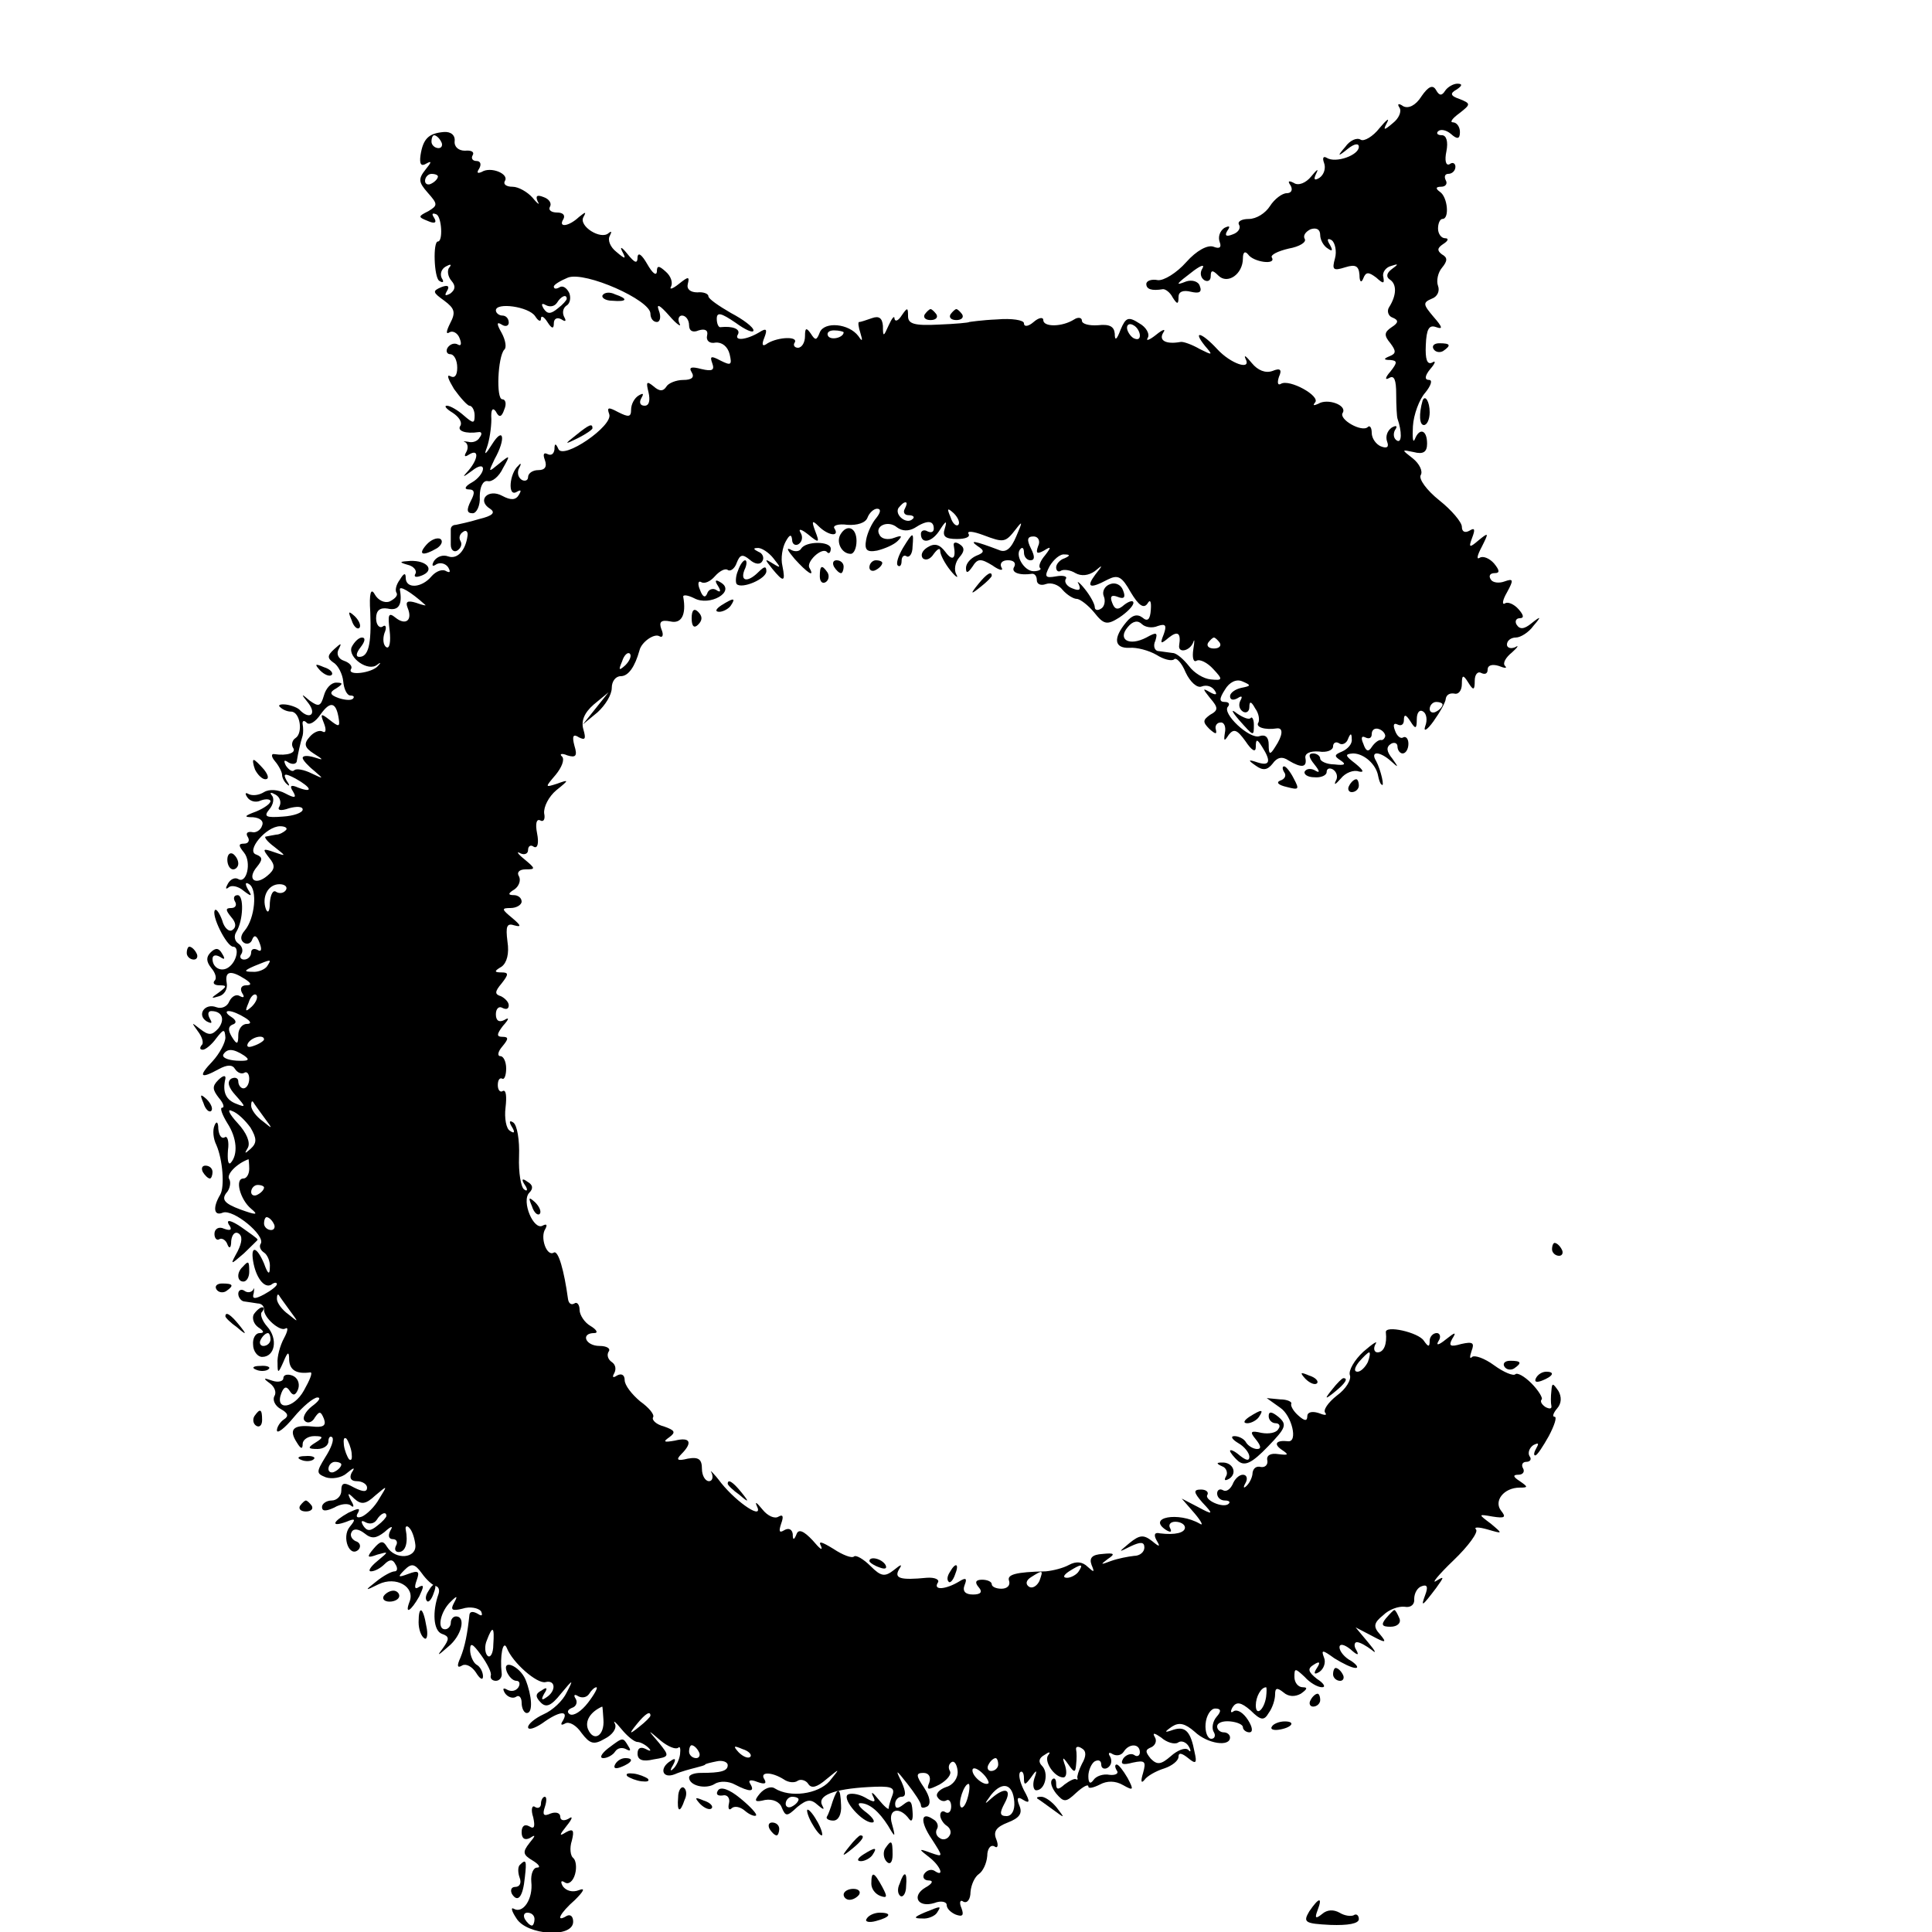 <?xml version="1.0" standalone="no"?>
<!DOCTYPE svg PUBLIC "-//W3C//DTD SVG 20010904//EN"
 "http://www.w3.org/TR/2001/REC-SVG-20010904/DTD/svg10.dtd">
<svg version="1.0" xmlns="http://www.w3.org/2000/svg"
 width="300pt" height="300pt" viewBox="0 0 300 300"
 preserveAspectRatio="xMidYMid meet">
<g transform="translate(0,300) scale(0.1,-0.1)"
fill="#000000" stroke="none">
<path d="M2207 2850 c-9 -14 -20 -19 -28 -15 -7 5 -10 4 -6 -2 4 -6 -1 -17
-10 -24 -14 -12 -16 -12 -9 1 4 8 -1 4 -12 -9 -10 -13 -24 -21 -29 -18 -6 4
-17 -1 -24 -11 -13 -15 -12 -16 4 -3 10 8 17 9 17 3 0 -13 -36 -26 -50 -17 -5
3 -7 0 -4 -8 3 -8 0 -18 -7 -23 -8 -5 -10 -3 -5 7 4 8 1 6 -8 -5 -8 -10 -20
-15 -27 -10 -8 4 -10 3 -5 -4 4 -7 1 -12 -6 -12 -7 0 -19 -9 -26 -20 -7 -11
-21 -20 -33 -20 -11 0 -18 -4 -15 -9 3 -5 -1 -12 -10 -15 -10 -4 -13 -2 -8 6
5 7 3 8 -5 4 -7 -5 -10 -14 -7 -22 3 -8 0 -11 -10 -7 -9 3 -26 -6 -42 -24 -15
-17 -35 -29 -44 -28 -10 2 -18 -1 -18 -6 0 -8 8 -11 26 -8 4 0 11 -5 15 -13 7
-11 9 -11 9 1 0 8 7 11 19 8 13 -3 18 -1 14 9 -2 7 -12 10 -21 7 -18 -7 -17
-5 12 17 11 8 17 10 13 3 -4 -6 -3 -14 3 -18 5 -3 10 -1 10 6 0 10 3 10 12 1
14 -14 38 2 38 27 0 9 3 12 8 6 8 -12 44 -17 37 -5 -3 4 9 10 26 14 17 3 28
10 25 15 -3 5 1 11 9 15 9 3 15 0 15 -9 0 -7 5 -17 12 -21 7 -5 8 -3 3 6 -5 8
-4 11 3 7 5 -4 8 -17 5 -28 -5 -18 -3 -20 16 -14 16 5 21 2 22 -12 0 -11 3
-13 6 -5 4 10 8 10 20 1 11 -10 13 -10 11 1 -2 7 4 15 12 17 12 4 12 3 1 -5
-8 -6 -9 -12 -3 -16 11 -7 11 -24 -1 -43 -4 -6 -1 -14 5 -16 10 -4 10 -8 -1
-15 -12 -8 -12 -13 -2 -25 9 -12 9 -16 -1 -20 -10 -4 -10 -6 1 -6 11 -1 11 -4
0 -18 -8 -9 -9 -14 -2 -10 8 5 11 -3 11 -25 0 -18 1 -35 2 -38 7 -20 7 -39 -1
-34 -5 3 -6 10 -3 16 5 7 2 8 -5 4 -7 -5 -10 -14 -7 -22 3 -8 0 -11 -10 -7 -7
3 -14 12 -14 21 0 8 -3 12 -6 9 -9 -9 -46 12 -39 22 7 12 -24 23 -38 14 -7 -3
-9 -3 -5 2 9 10 -40 37 -53 29 -5 -3 -6 2 -3 11 5 11 2 14 -10 9 -11 -4 -23 1
-32 12 -9 11 -13 14 -10 7 10 -19 -23 -8 -44 15 -24 26 -39 30 -19 5 13 -15
12 -15 -8 -5 -12 7 -26 12 -30 11 -22 -4 -34 2 -27 14 5 7 0 6 -11 -3 -10 -8
-16 -10 -13 -5 4 6 -2 17 -13 23 -17 11 -21 9 -29 -10 -6 -16 -9 -18 -9 -6 -1
11 -8 15 -26 13 -14 -1 -25 2 -25 7 0 5 -6 6 -12 2 -19 -12 -48 -12 -48 -1 0
5 -7 4 -15 -3 -8 -7 -15 -8 -15 -2 0 5 -19 8 -42 6 -24 -1 -43 -4 -43 -4 0 -1
-21 -3 -47 -4 -38 -2 -48 1 -48 13 0 14 -1 14 -10 1 -5 -8 -10 -10 -11 -5 0 6
-4 1 -9 -10 -8 -18 -9 -19 -9 -1 -1 12 -6 16 -17 12 -9 -3 -17 -6 -20 -6 -2 0
-1 -8 2 -17 4 -13 3 -14 -3 -5 -15 20 -53 23 -60 6 -5 -13 -7 -13 -14 -2 -7
10 -9 9 -9 -4 0 -10 -5 -18 -11 -18 -5 0 -8 4 -5 8 6 10 -25 9 -42 -1 -8 -6
-10 -3 -5 9 5 13 3 15 -8 8 -20 -12 -40 -14 -33 -3 4 8 -8 13 -27 11 -3 -1 -6
5 -6 13 0 11 7 9 29 -6 15 -11 28 -17 28 -12 0 5 -16 17 -35 27 -19 11 -35 22
-35 26 0 4 -8 7 -17 6 -11 0 -17 5 -15 13 3 12 1 12 -14 0 -10 -8 -15 -9 -12
-4 3 6 0 16 -8 23 -11 10 -14 10 -14 0 -1 -7 -7 -2 -15 12 -8 14 -14 19 -15
11 0 -11 -4 -10 -16 5 -8 10 -12 12 -8 4 7 -13 5 -13 -9 -1 -9 7 -14 18 -10
25 3 6 3 8 -2 4 -12 -11 -47 11 -39 25 5 9 3 8 -7 0 -16 -15 -33 -17 -24 -3 3
6 -1 10 -10 10 -9 0 -14 4 -11 9 3 5 -1 12 -10 15 -10 4 -13 2 -9 -7 4 -6 0
-4 -8 6 -8 9 -22 17 -31 17 -10 0 -15 4 -12 9 7 11 -22 23 -36 14 -7 -3 -8 -1
-4 5 4 7 2 12 -4 12 -6 0 -9 4 -6 9 3 5 -2 8 -12 7 -10 0 -17 6 -16 15 1 9 -6
15 -17 14 -23 -2 -32 -10 -36 -36 -2 -14 1 -18 9 -13 9 5 8 2 -1 -9 -12 -15
-11 -20 3 -36 16 -18 16 -20 1 -29 -16 -8 -16 -9 -1 -15 11 -5 15 -3 10 5 -4
6 -3 8 4 5 8 -5 10 -42 2 -42 -8 0 -6 -56 2 -61 6 -4 8 -2 4 4 -3 6 -1 14 6
18 7 4 10 4 6 -1 -4 -4 -3 -14 3 -21 7 -8 6 -14 -2 -20 -8 -4 -9 -3 -5 4 5 8
1 10 -9 6 -14 -6 -13 -8 5 -21 16 -12 18 -18 9 -35 -6 -12 -7 -18 -1 -14 5 3
13 -1 16 -10 3 -8 2 -12 -3 -9 -5 3 -12 1 -16 -5 -3 -5 -1 -10 4 -10 6 0 11
-9 11 -21 0 -12 -4 -17 -11 -13 -6 3 -3 -5 6 -20 10 -14 21 -26 24 -26 4 0 8
-7 8 -15 0 -13 -2 -13 -17 0 -9 8 -21 15 -26 15 -5 0 -1 -5 9 -11 9 -6 15 -14
12 -20 -6 -8 8 -13 28 -10 5 1 6 -3 2 -8 -3 -6 -11 -9 -18 -7 -7 1 -9 1 -4 -1
4 -3 4 -10 1 -15 -4 -7 -2 -8 4 -4 16 10 15 -6 0 -24 -11 -12 -10 -12 5 -1 10
8 17 9 17 3 0 -6 -8 -16 -17 -21 -11 -6 -13 -11 -5 -11 9 0 10 -5 3 -18 -7
-14 -6 -19 3 -19 6 0 12 12 11 26 0 15 5 25 12 24 7 -2 18 7 24 20 12 21 11
21 -6 7 -17 -14 -17 -14 -7 7 18 32 14 52 -4 23 -10 -16 -13 -18 -8 -5 4 11 7
31 7 44 -1 15 2 19 7 12 5 -10 9 -9 13 3 4 9 2 16 -3 16 -10 0 -7 66 3 77 4 3
2 15 -4 26 -8 14 -8 18 0 13 6 -4 11 -2 11 3 0 6 -4 11 -10 11 -5 0 -10 4 -10
8 0 13 51 6 61 -9 5 -8 9 -9 9 -4 0 6 5 3 10 -5 7 -11 10 -11 10 -2 0 7 5 10
12 6 6 -4 8 -3 4 4 -3 6 -2 13 3 17 6 3 8 12 5 20 -4 8 -10 12 -15 9 -5 -3 -9
-3 -9 1 0 3 10 9 22 14 27 10 128 -35 128 -56 0 -7 4 -13 10 -13 5 0 7 8 3 18
-4 11 1 9 16 -8 12 -14 20 -19 16 -12 -3 6 -1 12 4 12 6 0 11 -7 11 -15 0 -9
6 -12 15 -8 10 3 15 0 13 -8 -2 -8 4 -13 13 -11 10 1 19 -6 22 -18 4 -17 2
-18 -14 -10 -15 8 -17 7 -13 -4 4 -11 0 -13 -17 -9 -15 4 -20 3 -15 -5 5 -8 0
-12 -13 -12 -11 0 -23 -5 -26 -10 -5 -8 -11 -8 -20 0 -11 9 -12 7 -8 -9 3 -13
1 -21 -6 -21 -7 0 -9 5 -5 12 4 7 3 8 -4 4 -7 -4 -12 -14 -12 -22 0 -12 -4
-12 -20 -4 -15 8 -18 8 -14 -3 7 -18 -72 -72 -79 -54 -4 9 -6 9 -6 -1 -1 -7
-5 -10 -11 -7 -6 3 -7 -1 -4 -9 4 -11 0 -16 -10 -16 -9 0 -16 -5 -16 -11 0 -5
-5 -7 -10 -4 -6 4 -7 12 -4 18 4 7 3 9 -1 4 -14 -12 -17 -49 -3 -41 7 4 8 3 4
-4 -5 -9 -13 -9 -26 -2 -22 12 -40 -7 -19 -20 9 -6 4 -11 -17 -16 -16 -5 -32
-8 -36 -9 -5 0 -8 -3 -8 -7 0 -5 0 -15 0 -24 0 -8 5 -12 10 -9 6 4 8 10 5 15
-3 5 -1 11 4 14 5 4 8 0 7 -6 -3 -23 -16 -37 -30 -32 -8 3 -17 0 -22 -7 -4 -7
-3 -10 4 -5 6 3 14 1 18 -5 4 -7 3 -9 -3 -6 -6 4 -16 0 -23 -8 -15 -18 -40
-20 -40 -2 0 8 -3 7 -9 -3 -6 -8 -8 -17 -5 -21 2 -4 -3 -9 -11 -13 -8 -3 -18
2 -23 11 -6 11 -9 2 -7 -28 2 -50 -3 -69 -17 -69 -6 0 -5 6 2 15 7 9 8 15 2
15 -5 0 -12 -7 -16 -15 -6 -16 26 -39 40 -27 5 4 6 3 1 -2 -9 -11 -48 -16 -42
-5 3 4 -2 10 -11 13 -9 3 -12 11 -8 18 5 10 4 10 -7 0 -11 -10 -11 -14 -1 -21
7 -4 14 -18 15 -29 1 -12 6 -22 11 -22 5 0 7 -2 4 -5 -3 -3 -13 -2 -22 1 -14
5 -15 9 -4 15 11 7 11 9 0 9 -8 0 -16 -9 -19 -20 -5 -17 -8 -18 -22 -8 -14 12
-14 11 -2 -4 13 -17 2 -26 -13 -11 -3 4 -14 8 -22 9 -9 1 -13 -1 -9 -4 4 -4
11 -7 17 -7 14 0 19 -33 7 -41 -5 -3 -7 -10 -4 -15 6 -8 -9 -13 -29 -10 -5 1
-5 -4 1 -11 6 -7 11 -17 11 -21 0 -5 4 -12 8 -15 4 -4 4 -1 -1 6 -6 11 -3 12
14 3 25 -14 28 -23 4 -14 -11 5 -14 3 -8 -6 6 -10 3 -11 -12 -3 -11 6 -25 7
-33 2 -8 -5 -18 -6 -24 -3 -5 3 -6 1 -2 -5 4 -6 13 -9 21 -5 8 3 15 2 15 -1 0
-4 -10 -11 -22 -16 -19 -7 -20 -9 -5 -9 11 -1 17 -6 14 -13 -2 -7 -10 -12 -16
-10 -7 1 -10 -2 -6 -8 3 -5 1 -10 -6 -10 -9 0 -9 -3 0 -14 12 -15 4 -49 -9
-41 -5 3 -12 0 -16 -7 -4 -7 -4 -10 1 -6 4 4 15 2 23 -5 13 -10 14 -9 7 2 -5
9 -4 12 2 8 13 -8 9 -53 -7 -72 -7 -8 -7 -15 -1 -19 5 -3 11 -1 13 6 3 7 7 5
11 -6 4 -10 3 -15 -3 -11 -6 3 -10 1 -10 -4 0 -6 -5 -11 -11 -11 -5 0 -8 4 -4
9 3 5 1 12 -5 16 -6 4 -7 12 -3 18 11 18 12 57 2 57 -6 0 -7 -5 -4 -10 3 -5 1
-10 -6 -10 -9 0 -9 -3 0 -14 8 -9 8 -16 2 -20 -5 -4 -13 3 -16 15 -4 11 -9 18
-11 16 -7 -7 18 -57 28 -57 10 0 6 -23 -7 -32 -11 -8 -25 -1 -25 13 0 6 5 7
12 3 7 -5 8 -3 3 5 -5 9 -10 10 -18 2 -7 -7 -7 -14 1 -24 7 -8 9 -17 5 -20 -3
-4 0 -7 8 -7 12 0 11 -2 -1 -11 -13 -9 -13 -10 0 -6 8 2 14 11 12 21 -3 18 6
20 28 6 11 -7 11 -10 2 -10 -7 0 -10 -5 -6 -12 4 -6 3 -8 -3 -5 -6 4 -13 0
-17 -8 -3 -8 -12 -12 -20 -9 -18 7 -31 -12 -15 -22 8 -4 9 -3 5 4 -4 7 -3 12
2 12 17 0 22 -13 11 -27 -10 -11 -15 -11 -28 -1 -14 11 -14 11 -4 -3 7 -9 10
-19 6 -22 -3 -4 -3 -7 2 -7 4 0 14 8 21 18 11 14 13 15 14 1 0 -8 -9 -25 -20
-37 -23 -24 -19 -28 10 -12 13 7 21 7 25 0 4 -6 10 -8 14 -6 4 3 8 -1 8 -9 0
-8 -4 -15 -9 -15 -4 0 -8 5 -8 11 0 5 -5 7 -11 4 -7 -5 -4 -14 7 -26 16 -18
16 -19 1 -13 -16 6 -22 18 -17 39 1 6 -4 5 -11 -2 -10 -10 -9 -15 1 -28 7 -8
9 -15 5 -15 -4 0 0 -11 8 -24 15 -23 17 -49 5 -62 -4 -3 -5 6 -4 20 2 14 -1
23 -5 20 -5 -3 -9 3 -10 13 0 11 -3 13 -6 5 -3 -7 -2 -20 3 -30 10 -23 13 -65
6 -77 -12 -20 -10 -34 4 -28 16 6 66 -35 59 -48 -3 -4 -1 -10 5 -14 5 -3 10
-14 9 -23 0 -12 -3 -11 -9 6 -11 26 -21 29 -17 4 4 -25 17 -43 28 -37 5 4 9 4
9 1 0 -3 -9 -10 -20 -16 -15 -8 -19 -7 -16 2 1 7 1 10 -1 5 -3 -4 -9 -5 -14
-1 -5 3 -9 0 -9 -5 0 -6 5 -12 10 -12 6 -1 15 -2 20 -3 6 0 10 -4 10 -9 -1
-13 25 -35 33 -30 5 3 4 -4 -2 -15 -6 -11 -11 -29 -10 -39 0 -16 1 -16 9 2 7
17 9 17 9 3 1 -16 12 -22 33 -19 4 0 -1 -12 -10 -28 -16 -29 -46 -32 -35 -4 4
10 8 11 13 3 5 -8 9 -7 13 3 3 9 -1 18 -9 21 -8 3 -14 1 -14 -4 0 -5 -8 -7
-17 -4 -14 5 -15 4 -4 -4 7 -5 11 -14 7 -20 -3 -6 1 -15 10 -20 11 -6 13 -11
5 -16 -6 -4 -11 -12 -11 -17 0 -6 12 3 26 20 14 17 31 31 37 31 6 0 2 -6 -9
-14 -10 -8 -15 -18 -11 -22 4 -5 12 -3 16 5 7 10 9 10 14 -2 4 -11 -1 -14 -19
-12 -29 3 -36 -5 -23 -25 6 -10 9 -11 9 -2 0 6 8 12 18 12 14 0 15 -2 2 -10
-13 -8 -12 -10 3 -10 9 0 17 5 17 12 0 6 3 9 6 6 3 -4 -2 -17 -11 -31 -14 -23
-14 -25 1 -31 9 -3 24 -1 32 6 12 10 14 10 8 1 -4 -8 -1 -13 8 -13 9 0 16 -5
16 -10 0 -7 -6 -7 -20 0 -16 9 -20 8 -20 -5 0 -8 -7 -15 -15 -15 -8 0 -15 -5
-15 -10 0 -7 6 -7 19 -1 10 6 22 7 26 3 5 -4 5 0 0 8 -6 12 -5 13 5 3 11 -10
18 -9 33 5 19 16 19 16 6 -5 -7 -13 -20 -25 -27 -28 -8 -3 -10 0 -6 6 4 8 0 7
-15 0 -25 -14 -28 -23 -3 -14 14 6 15 4 5 -8 -13 -16 0 -49 14 -35 4 5 2 11
-5 13 -6 3 -9 9 -6 14 3 6 11 5 20 -2 11 -9 18 -8 31 2 11 10 14 10 9 2 -4 -8
-2 -13 4 -13 6 0 8 -5 5 -10 -3 -6 -1 -10 4 -10 11 0 15 15 11 35 -1 5 2 7 6
2 4 -4 8 -16 9 -26 2 -21 -31 -24 -44 -3 -6 10 -10 10 -21 -3 -11 -13 -10 -15
6 -9 18 5 18 5 0 -10 -11 -9 -15 -16 -10 -16 6 0 15 5 21 11 8 8 13 8 17 0 4
-6 3 -11 -1 -11 -5 0 -18 -7 -29 -16 -18 -14 -18 -15 4 -4 27 13 57 -4 48 -27
-8 -21 2 -15 15 8 7 15 8 19 0 15 -7 -5 -8 -1 -4 10 5 14 3 16 -13 10 -16 -6
-17 -5 -6 6 11 11 16 10 27 -5 7 -10 17 -19 22 -20 4 -1 6 -6 4 -12 -10 -28
-8 -57 5 -62 12 -4 12 -8 2 -22 -10 -13 -9 -13 8 2 21 17 28 47 12 47 -4 0 -8
-4 -8 -10 0 -5 -4 -10 -9 -10 -13 0 -7 28 9 43 10 10 11 9 5 -2 -6 -11 -3 -13
13 -9 12 4 25 1 29 -4 3 -7 1 -8 -5 -4 -7 4 -12 4 -13 -1 -3 -29 -7 -50 -14
-67 -6 -13 -5 -17 3 -12 6 3 15 -2 21 -11 6 -10 11 -13 11 -6 0 6 -4 15 -10
18 -5 3 -10 14 -10 23 0 12 4 10 17 -8 10 -14 17 -28 15 -32 -1 -5 3 -8 8 -8
6 0 10 6 9 12 -3 26 2 53 8 39 9 -23 47 -56 60 -53 16 4 17 -14 1 -24 -7 -5
-8 -3 -3 6 6 9 4 11 -4 5 -10 -5 -10 -10 -1 -19 8 -8 16 -5 31 14 19 23 20 23
9 2 -6 -13 -22 -28 -36 -34 -13 -6 -24 -15 -24 -20 0 -5 10 -2 22 6 26 19 42
21 32 4 -4 -6 -3 -8 4 -4 6 3 17 -3 25 -15 13 -17 19 -19 36 -9 12 6 19 16 16
23 -4 7 1 3 10 -8 9 -11 20 -20 25 -20 4 0 12 -4 17 -9 5 -5 3 -6 -4 -2 -8 4
-13 2 -13 -7 0 -10 8 -13 25 -9 25 4 25 5 8 26 -18 21 -18 21 3 3 11 -9 23
-14 27 -11 3 3 4 -1 3 -10 -1 -8 -6 -19 -11 -23 -4 -4 -5 -2 0 6 5 9 4 12 -3
7 -19 -11 -14 -29 6 -21 9 4 24 8 32 10 8 2 15 4 15 5 0 1 8 3 18 5 9 2 17 -1
17 -6 0 -9 -10 -12 -42 -12 -10 0 -18 -3 -18 -7 0 -13 26 -19 40 -10 8 5 22 4
31 -1 23 -12 32 -12 24 1 -4 6 1 7 11 3 11 -4 15 -3 11 4 -8 12 11 12 30 0 7
-5 17 -6 22 -2 5 3 13 0 16 -5 5 -8 14 -5 28 7 22 18 22 18 5 -3 -18 -20 -61
-26 -85 -11 -6 4 -16 0 -23 -8 -10 -12 -8 -14 8 -10 12 2 23 -3 26 -12 6 -14
8 -14 24 1 15 12 21 13 32 3 8 -7 11 -8 7 -1 -9 16 18 26 71 29 35 2 42 0 38
-12 -3 -8 -6 -17 -6 -21 0 -3 -7 3 -16 14 -8 10 -12 13 -9 6 6 -11 3 -12 -12
-3 -11 6 -23 7 -27 4 -8 -8 23 -43 38 -43 6 0 2 7 -8 15 -11 8 -16 15 -10 15
14 0 29 -13 43 -35 11 -19 12 -19 6 3 -7 23 12 28 27 7 4 -5 6 0 5 12 -1 17
-4 19 -14 11 -9 -7 -13 -7 -13 1 0 6 5 11 10 11 7 0 7 7 0 23 -10 20 -9 20 9
-3 11 -14 21 -29 21 -33 0 -5 4 -5 10 -2 6 4 4 15 -5 29 -13 19 -13 23 -1 23
8 0 12 -6 9 -15 -5 -12 -2 -12 16 -3 12 7 19 16 16 21 -3 5 -2 11 3 14 4 2 8
-4 9 -14 1 -11 -7 -22 -18 -25 -11 -4 -17 -11 -13 -16 3 -5 9 -7 13 -5 4 3 8
-1 8 -9 0 -8 -4 -12 -9 -9 -4 3 -8 1 -8 -5 0 -5 5 -13 10 -16 6 -4 8 -11 4
-16 -3 -5 -10 -7 -15 -3 -5 3 -7 9 -4 14 3 5 0 12 -6 15 -19 13 -21 -3 -2 -31
18 -28 18 -28 -2 -21 -19 7 -19 6 -2 -7 18 -14 24 -32 8 -21 -5 3 -12 1 -16
-5 -3 -5 0 -10 7 -10 8 0 6 -5 -5 -11 -22 -13 -12 -32 14 -24 10 4 19 2 19 -3
0 -6 7 -12 14 -15 11 -4 13 -1 9 10 -4 9 -2 14 3 10 6 -3 11 4 11 15 1 12 7
24 13 28 6 4 12 16 13 28 0 11 5 18 11 15 5 -4 7 1 3 11 -5 12 0 19 18 26 18
7 23 14 18 26 -5 12 -3 15 6 9 10 -6 11 -3 1 15 -6 12 -9 24 -6 28 3 3 6 -1 6
-9 0 -12 2 -11 11 1 9 13 10 12 5 -2 -3 -10 -1 -18 3 -18 14 0 20 27 9 38 -6
6 -5 12 4 17 7 5 10 5 6 0 -8 -9 9 -35 23 -35 5 0 6 8 3 18 -5 14 -4 15 5 2 9
-13 11 -13 12 0 1 8 1 19 0 23 -1 5 3 6 9 2 7 -4 7 -12 0 -24 -5 -10 -8 -20
-7 -22 1 -2 0 -3 -2 -2 -2 2 -10 -2 -18 -8 -10 -9 -13 -8 -13 1 0 8 -3 10 -6
7 -4 -4 -1 -13 6 -22 12 -14 15 -14 31 1 11 10 19 14 19 10 0 -4 8 -2 18 3 11
6 24 6 36 -1 16 -9 17 -8 7 11 -7 12 -14 21 -17 21 -3 0 -3 -4 0 -9 4 -5 -2
-8 -11 -7 -10 2 -21 -2 -25 -8 -5 -7 -8 -5 -8 6 0 9 5 20 10 23 6 3 10 1 10
-5 0 -6 5 -8 10 -5 6 4 7 11 4 17 -4 6 -2 8 4 4 6 -3 13 -2 17 4 8 13 25 13
25 -1 0 -5 -4 -8 -9 -4 -5 3 -13 0 -17 -6 -5 -9 0 -10 15 -6 19 4 21 2 16 -16
-4 -13 -3 -17 2 -11 4 6 18 14 31 18 12 4 22 12 22 18 0 7 5 6 15 -2 12 -10
14 -8 10 9 -6 32 -14 41 -33 35 -14 -5 -15 -4 -2 5 11 7 20 5 35 -8 20 -19 55
-24 55 -9 0 4 -4 8 -10 8 -5 0 -10 4 -10 9 0 6 9 9 20 8 11 -1 20 -5 20 -9 0
-4 5 -8 10 -8 6 0 5 8 -2 19 -7 11 -16 17 -22 14 -5 -4 -6 -1 -2 6 6 9 13 8
28 -5 16 -16 21 -16 28 -4 6 8 10 21 10 29 0 10 3 11 13 3 8 -7 18 -7 27 -2
10 7 11 10 3 10 -7 0 -13 7 -13 16 0 14 1 14 16 0 8 -9 20 -16 27 -16 6 0 3 6
-8 13 -14 11 -15 16 -5 22 9 6 11 4 5 -5 -6 -9 -4 -11 4 -6 7 5 10 15 7 22 -5
13 -2 12 16 -1 13 -8 27 -15 33 -15 5 0 2 5 -7 11 -10 5 -18 15 -18 21 0 6 7
5 17 -3 11 -10 14 -10 9 -1 -4 6 -3 12 1 12 5 0 15 -6 23 -12 8 -7 6 -2 -5 11
l-20 24 25 -13 c22 -12 24 -11 13 2 -11 12 -10 18 5 30 9 9 24 14 33 13 10 -2
16 4 15 12 0 9 5 18 12 20 8 3 10 -1 5 -14 -7 -19 -5 -18 17 11 13 18 13 19 0
11 -8 -5 4 10 27 32 23 22 39 44 35 48 -4 4 4 4 18 0 24 -7 24 -7 5 9 -20 15
-20 15 3 11 19 -3 21 -1 13 9 -12 15 4 36 29 36 13 0 13 1 0 10 -11 7 -11 10
-2 10 7 0 10 5 7 10 -3 5 -1 10 5 10 6 0 9 4 5 9 -3 5 0 13 6 17 8 4 9 3 5 -4
-4 -7 -5 -12 -2 -12 3 0 12 14 21 30 9 17 13 30 9 30 -4 0 -2 6 4 13 7 8 7 18
2 27 -9 13 -10 13 -11 0 -1 -8 -1 -19 0 -23 1 -5 -3 -5 -9 -2 -6 4 -9 9 -6 12
2 2 -5 14 -16 25 -11 11 -22 17 -25 14 -3 -3 -18 3 -33 14 -15 11 -30 16 -34
13 -4 -4 -4 0 -1 9 5 13 2 15 -16 11 -17 -5 -20 -3 -14 8 7 11 5 11 -10 -1
-11 -9 -16 -10 -11 -2 4 6 2 12 -3 12 -6 0 -11 -6 -11 -12 0 -10 -2 -10 -9 0
-8 13 -61 25 -59 13 2 -18 -3 -31 -13 -31 -5 0 -7 6 -3 13 4 6 -4 1 -19 -12
-14 -13 -23 -29 -21 -36 3 -7 -6 -22 -20 -32 -14 -11 -22 -23 -18 -27 3 -4 -1
-4 -11 0 -10 3 -17 1 -17 -5 0 -8 -4 -8 -14 1 -8 7 -12 15 -11 18 2 3 -6 7
-17 7 l-21 2 21 -15 c18 -12 28 -54 12 -52 -18 2 -23 -4 -10 -13 12 -8 11 -9
-5 -7 -12 2 -19 -2 -17 -10 1 -6 -3 -11 -10 -10 -7 2 -12 -2 -13 -9 0 -6 -4
-15 -9 -20 -5 -5 -6 -3 -2 4 4 7 2 13 -4 13 -6 0 -13 -7 -16 -15 -4 -8 -10
-12 -15 -9 -5 3 -9 0 -9 -5 0 -6 5 -11 12 -11 6 0 9 -2 6 -5 -8 -8 -39 6 -33
14 2 4 -2 8 -10 8 -12 0 -12 -4 2 -20 18 -19 17 -20 -7 -7 l-25 13 20 -23 c11
-13 14 -20 8 -16 -33 19 -83 10 -52 -10 7 -4 9 -3 6 3 -3 5 0 10 8 10 8 0 15
-4 15 -9 0 -8 -15 -12 -39 -9 -8 2 -10 -2 -5 -11 6 -10 5 -11 -7 -1 -13 10
-19 10 -35 -3 -18 -15 -18 -15 2 -5 15 7 21 7 21 -2 0 -7 -7 -13 -16 -13 -9
-1 -25 -4 -36 -8 -16 -6 -17 -6 -5 3 12 8 11 10 -8 8 -16 -1 -21 -6 -17 -17 5
-12 4 -12 -6 -3 -8 8 -18 9 -29 3 -9 -5 -25 -9 -36 -10 -47 -1 -61 -5 -57 -15
2 -7 -3 -12 -12 -12 -8 0 -15 3 -15 7 0 4 -7 7 -15 7 -10 0 -12 -4 -5 -12 6
-7 3 -11 -9 -11 -12 0 -17 5 -13 15 4 10 2 12 -9 5 -20 -12 -40 -14 -33 -2 4
5 -4 9 -17 8 -41 -4 -51 -1 -43 13 6 9 3 8 -8 -1 -14 -11 -20 -10 -36 6 -11
11 -23 18 -26 15 -3 -3 -17 2 -32 12 -18 11 -24 13 -19 4 3 -8 -2 -4 -13 9
-14 15 -22 18 -25 10 -4 -10 -6 -10 -6 0 -1 7 -6 10 -13 6 -8 -5 -9 -2 -5 10
4 11 3 15 -4 11 -6 -4 -17 1 -25 11 -9 11 -12 13 -9 6 12 -24 -30 4 -55 35
-12 16 -19 22 -15 16 3 -7 1 -13 -4 -13 -6 0 -11 9 -11 19 0 15 -5 19 -22 16
-16 -4 -19 -2 -10 7 18 18 14 27 -10 21 -17 -3 -19 -2 -9 5 11 8 9 11 -8 17
-12 3 -19 10 -17 14 3 4 -6 15 -20 25 -13 11 -24 25 -24 33 0 8 -5 11 -12 7
-6 -4 -8 -3 -4 4 3 6 2 13 -4 17 -6 4 -8 11 -5 16 4 5 -3 9 -14 9 -22 0 -30
20 -8 20 6 0 4 5 -6 11 -9 5 -17 17 -17 25 0 8 -4 13 -8 10 -5 -3 -9 0 -10 7
-6 44 -15 76 -22 72 -11 -7 -22 24 -13 37 3 6 2 8 -4 5 -14 -9 -34 38 -21 51
6 6 6 12 -3 17 -8 6 -10 4 -4 -5 5 -7 4 -11 -1 -7 -5 3 -9 26 -8 51 1 26 -3
49 -9 53 -6 4 -7 1 -2 -7 5 -8 4 -11 -3 -6 -6 3 -9 20 -7 36 2 17 1 28 -4 26
-4 -3 -8 1 -8 9 0 8 3 12 7 10 3 -2 6 5 6 16 0 10 -4 19 -9 19 -5 0 -4 7 3 15
10 12 10 15 0 15 -9 0 -9 4 1 17 10 11 10 14 2 9 -8 -4 -13 -1 -13 9 0 9 5 13
10 10 6 -3 10 -2 10 4 0 5 -6 11 -12 14 -10 3 -10 7 1 20 11 14 11 17 0 17
-12 0 -12 2 0 9 8 6 12 20 9 39 -3 24 -1 29 11 25 11 -3 10 0 -3 11 -17 14
-18 16 -3 16 9 0 17 5 17 10 0 6 -6 10 -12 10 -10 0 -9 3 1 9 7 5 10 14 7 20
-4 6 0 11 10 11 16 0 16 1 -2 16 -10 8 -13 13 -6 9 6 -3 12 -1 12 5 0 6 4 9 9
5 6 -3 8 6 5 21 -3 15 -1 23 5 20 5 -3 8 2 6 11 -1 10 7 26 19 36 20 16 20 17
1 10 -19 -6 -19 -6 -2 14 9 11 14 23 10 28 -5 4 -1 6 8 2 13 -4 16 -1 11 15
-4 15 -2 19 7 13 10 -5 11 -2 7 12 -4 13 1 26 16 39 l23 19 -20 -25 -20 -25
23 19 c12 11 22 27 22 38 0 10 6 18 14 18 12 0 22 15 29 40 3 13 23 27 31 22
5 -3 7 2 3 11 -4 11 -1 15 14 12 17 -4 25 10 20 38 -1 4 7 3 17 -2 24 -13 64
10 42 24 -9 6 -11 4 -5 -5 5 -8 4 -11 -3 -6 -5 3 -12 1 -14 -6 -3 -7 -7 -5
-11 6 -4 9 -3 15 2 12 5 -3 14 1 21 9 7 8 16 13 20 10 4 -3 11 2 14 11 5 13 9
14 20 5 9 -8 17 -8 20 -2 3 5 0 12 -6 14 -8 4 -9 6 -2 6 6 1 18 -7 25 -16 12
-15 12 -16 -1 -8 -13 8 -13 7 -1 -8 18 -22 21 -21 16 4 -3 12 0 29 5 38 6 11
9 12 10 3 0 -7 5 -10 10 -7 6 4 7 12 3 18 -4 7 2 5 12 -3 17 -14 18 -13 11 5
-6 16 -5 18 5 8 15 -15 33 -17 25 -4 -4 5 6 8 20 6 15 -1 28 3 31 11 3 8 10
14 15 14 6 0 6 -5 -1 -14 -7 -8 -14 -23 -16 -34 -3 -16 1 -20 17 -17 12 3 26
9 32 15 8 8 6 9 -5 5 -10 -4 -20 -2 -23 4 -9 14 13 24 27 12 8 -6 18 -6 27 -1
20 13 30 12 30 -1 0 -5 -4 -7 -10 -4 -5 3 -10 1 -10 -4 0 -17 18 -13 30 7 9
14 11 14 7 1 -4 -12 1 -16 19 -16 13 0 21 3 18 8 -3 5 7 4 23 -2 32 -12 34
-12 51 10 10 13 10 11 0 -12 -8 -19 -16 -26 -27 -21 -37 14 -47 16 -33 6 11
-7 11 -10 -2 -15 -9 -4 -16 -12 -16 -19 0 -9 3 -8 10 2 8 13 13 13 31 2 11 -8
18 -9 14 -3 -3 6 1 11 10 11 9 0 13 -4 10 -10 -6 -9 8 -14 28 -11 4 0 7 -4 7
-10 0 -6 6 -9 14 -6 8 3 20 -1 26 -9 7 -8 17 -14 22 -14 5 0 18 -10 27 -21 15
-19 20 -20 39 -8 12 8 22 18 22 23 0 4 -6 3 -14 -3 -10 -9 -15 -8 -19 3 -4 10
-1 13 9 9 10 -4 12 0 8 10 -3 9 -12 13 -20 10 -9 -3 -13 -12 -10 -19 3 -7 1
-16 -4 -19 -6 -4 -10 -2 -10 2 0 5 -7 18 -16 29 -8 10 -13 13 -9 7 4 -9 1 -11
-9 -7 -9 3 -14 10 -11 15 3 4 -4 6 -15 4 -17 -3 -19 -1 -10 16 6 10 16 19 23
18 9 0 9 -2 0 -6 -7 -2 -13 -9 -13 -14 0 -6 4 -8 8 -5 4 2 14 1 22 -4 9 -5 20
-4 30 3 13 11 13 10 1 -5 -15 -20 -9 -23 19 -8 16 8 22 5 36 -20 12 -20 20
-26 26 -17 4 7 6 3 5 -10 -1 -15 -5 -19 -13 -12 -8 6 -16 4 -25 -7 -21 -25
-19 -41 5 -40 11 1 30 -4 42 -11 11 -7 23 -10 27 -7 3 4 12 -5 18 -20 7 -15
18 -25 25 -22 8 3 16 0 20 -6 5 -7 2 -8 -7 -3 -12 7 -12 6 0 -9 13 -15 13 -19
0 -26 -11 -8 -12 -11 -1 -22 9 -8 12 -9 10 -1 -2 6 2 11 7 11 6 1 9 -7 7 -16
-2 -13 -1 -14 6 -3 8 10 13 8 26 -10 10 -15 16 -18 16 -9 0 13 2 13 10 0 14
-22 12 -30 -7 -24 -15 5 -16 4 -3 -5 11 -8 18 -7 26 3 7 10 15 12 25 5 20 -12
29 -11 26 4 -1 7 7 11 21 10 12 -2 22 2 22 8 0 5 4 8 9 5 5 -4 12 0 14 6 4 10
6 10 6 0 1 -7 -6 -15 -15 -19 -12 -5 -13 -7 -2 -14 9 -6 6 -8 -10 -6 -12 0
-22 5 -22 9 0 4 -5 8 -11 8 -8 0 -7 -6 2 -17 8 -10 9 -14 2 -10 -6 4 -14 4
-17 -1 -2 -4 4 -9 15 -9 10 -1 19 3 19 8 0 6 5 7 10 4 6 -4 8 -12 4 -18 -3 -7
0 -5 8 4 7 9 20 14 28 11 9 -2 7 2 -5 12 -17 13 -17 15 -4 16 17 0 36 -17 39
-35 1 -5 3 -12 5 -13 6 -7 -1 23 -8 36 -10 16 5 16 23 0 12 -11 12 -10 2 4 -9
11 -10 18 -2 23 5 3 10 1 10 -4 0 -6 4 -11 8 -11 5 0 9 7 9 15 0 8 -4 12 -8
10 -4 -3 -10 2 -13 11 -3 8 -2 12 4 9 6 -3 10 0 10 7 0 9 3 9 10 -2 8 -13 10
-12 10 3 0 10 4 16 10 12 5 -3 7 -13 3 -23 -3 -9 3 -6 13 8 10 14 19 30 19 35
1 6 6 9 13 8 7 -2 12 5 12 15 0 14 2 15 10 2 8 -13 10 -12 10 3 0 10 5 15 10
12 6 -3 10 -1 10 5 0 7 7 9 17 6 10 -4 14 -4 10 0 -4 4 1 13 11 21 9 8 11 12
5 8 -7 -3 -13 -1 -13 4 0 6 6 11 14 11 7 0 20 8 27 18 13 15 12 16 -3 4 -11
-9 -18 -10 -23 -2 -3 5 -1 10 5 10 7 0 6 5 -2 14 -7 8 -17 12 -21 9 -5 -3 -4
5 3 17 11 20 10 22 -4 17 -8 -3 -18 -2 -21 3 -4 6 -1 10 6 10 8 0 8 4 -1 15
-7 8 -17 12 -22 9 -6 -4 -4 4 3 17 11 22 11 23 -5 10 -14 -12 -16 -12 -10 4 5
13 4 16 -4 11 -7 -4 -12 -2 -12 6 0 7 -16 26 -35 41 -20 16 -32 33 -29 39 4 6
-2 18 -12 26 -18 14 -18 14 1 10 15 -4 21 0 21 13 0 22 -12 25 -19 7 -3 -7 -4
2 -3 20 1 18 10 42 19 52 9 11 12 20 6 20 -7 0 -7 6 2 17 8 9 9 14 3 10 -8 -4
-11 5 -10 27 1 25 5 32 16 28 11 -4 10 0 -4 16 -16 19 -17 22 -3 28 9 3 13 12
10 20 -3 8 0 21 6 28 9 11 9 16 0 21 -8 6 -7 10 2 16 8 5 9 9 3 9 -6 0 -11 7
-11 15 0 8 3 15 7 15 11 0 8 34 -4 42 -7 5 -7 8 2 8 7 0 10 5 7 10 -3 6 -1 10
4 10 6 0 11 5 11 11 0 5 -4 8 -9 4 -6 -3 -8 6 -5 20 3 15 0 25 -7 25 -7 0 -9
3 -6 6 4 4 13 2 20 -4 10 -9 14 -8 14 3 0 8 -5 15 -11 15 -5 0 -1 6 10 14 18
14 18 15 1 22 -15 5 -16 9 -5 15 9 6 9 9 1 9 -6 0 -15 -5 -19 -11 -5 -8 -9 -8
-14 1 -5 9 -12 6 -23 -10z m-1522 -70 c3 -5 1 -10 -4 -10 -6 0 -11 5 -11 10 0
6 2 10 4 10 3 0 8 -4 11 -10z m-5 -54 c0 -3 -4 -8 -10 -11 -5 -3 -10 -1 -10 4
0 6 5 11 10 11 6 0 10 -2 10 -4z m200 -190 c0 -2 -6 -9 -14 -15 -11 -9 -16 -9
-22 0 -4 7 -3 9 4 5 6 -3 13 -2 17 4 6 10 15 14 15 6z m890 -57 c0 -6 -4 -7
-10 -4 -5 3 -10 11 -10 16 0 6 5 7 10 4 6 -3 10 -11 10 -16z m-460 5 c0 -8
-19 -13 -24 -6 -3 5 1 9 9 9 8 0 15 -2 15 -3z m95 -274 c-3 -5 -1 -10 6 -10 7
0 10 -3 6 -6 -9 -9 -28 6 -22 17 4 5 8 9 11 9 3 0 2 -4 -1 -10z m83 -25 c-3
-3 -9 2 -12 12 -6 14 -5 15 5 6 7 -7 10 -15 7 -18z m124 -33 c-4 -11 -2 -13 9
-7 11 7 12 6 2 -7 -7 -8 -11 -17 -8 -20 3 -2 -2 -5 -10 -5 -15 0 -30 26 -20
35 3 3 5 0 5 -6 0 -7 5 -12 10 -12 7 0 7 6 1 18 -7 14 -6 19 4 19 7 0 11 -7 7
-15z m-952 -91 c3 -2 -3 -1 -14 3 -13 4 -17 2 -13 -8 8 -19 -3 -28 -19 -15
-11 9 -12 4 -9 -20 2 -17 0 -29 -5 -26 -5 3 -6 13 -3 22 4 9 2 14 -3 10 -5 -3
-10 3 -10 13 0 12 6 17 18 15 17 -4 23 6 19 29 -2 8 17 -3 39 -23z m1138 -33
c12 4 14 1 9 -13 -6 -15 -5 -16 8 -5 14 11 19 7 16 -12 -2 -13 17 -9 22 5 2 6
2 1 0 -11 -2 -13 0 -21 5 -18 5 3 17 -3 26 -13 15 -16 15 -18 -4 -16 -11 1
-26 10 -34 21 -8 10 -19 20 -25 20 -6 1 -16 2 -22 3 -6 0 -9 8 -5 16 4 13 2
14 -14 5 -27 -14 -45 -3 -29 16 8 10 16 11 22 5 5 -5 16 -7 25 -3z m96 -26 c3
-5 -1 -9 -9 -9 -8 0 -12 4 -9 9 3 4 7 8 9 8 2 0 6 -4 9 -8z m-923 -35 c-10 -9
-11 -8 -5 6 3 10 9 15 12 12 3 -3 0 -11 -7 -18z m957 -35 c-10 -2 -18 -8 -18
-13 0 -6 5 -7 12 -3 6 4 8 3 4 -4 -3 -6 -2 -13 4 -17 5 -3 10 0 10 7 0 10 3 9
9 -2 6 -8 7 -18 5 -22 -5 -7 10 -12 29 -9 10 1 9 -11 -3 -29 -8 -13 -10 -12
-10 4 0 11 -5 16 -14 13 -15 -6 -60 36 -49 46 3 4 1 7 -5 7 -9 0 -9 5 0 19 7
12 18 17 27 13 14 -6 14 -7 -1 -10z m-1402 -48 c2 -13 0 -13 -14 -2 -14 11
-15 10 -9 -5 4 -10 3 -16 -2 -13 -5 3 -14 -1 -20 -8 -10 -11 -8 -17 6 -26 16
-10 16 -11 1 -6 -10 3 -18 3 -18 -1 0 -3 8 -12 18 -20 15 -13 15 -13 -4 -4
-12 6 -24 8 -27 5 -3 -3 -8 0 -13 7 -4 8 -3 10 4 5 7 -4 13 -2 13 3 2 12 5 26
9 39 1 4 1 12 0 17 -1 6 2 7 6 3 4 -5 14 1 22 13 15 21 24 19 28 -7z m1714 22
c0 -3 -4 -8 -10 -11 -5 -3 -10 -1 -10 4 0 6 5 11 10 11 6 0 10 -2 10 -4z m-89
-49 c-1 -4 -4 -7 -7 -6 -4 0 -10 -5 -14 -11 -5 -8 -9 -7 -13 5 -4 9 -3 13 3
10 6 -3 10 -1 10 5 0 7 5 10 11 8 6 -2 10 -7 10 -11z m-1717 -109 c-4 -6 1 -8
15 -3 11 3 21 3 21 -2 0 -5 -14 -10 -31 -11 -26 -2 -30 0 -21 11 7 8 8 18 4
22 -4 5 -1 5 6 1 7 -4 9 -12 6 -18z m10 -37 c-3 -3 -10 -7 -15 -7 -5 -1 -12
-2 -16 -3 -4 0 2 -8 13 -16 19 -15 19 -15 -1 -8 -17 6 -18 5 -7 -9 10 -12 9
-18 -3 -28 -19 -16 -32 -5 -16 14 9 11 9 15 -1 19 -17 5 15 44 37 44 8 0 12
-3 9 -6z m0 -93 c-3 -5 -10 -6 -15 -3 -5 4 -9 -4 -10 -17 0 -13 -3 -17 -6 -10
-7 19 3 39 21 39 8 0 13 -4 10 -9z m-29 -118 c-3 -5 -14 -10 -23 -9 -14 0 -13
2 3 9 27 11 27 11 20 0z m-24 -63 c-10 -9 -11 -8 -5 6 3 10 9 15 12 12 3 -3 0
-11 -7 -18z m-11 -17 c10 -6 11 -10 3 -10 -7 0 -13 -8 -13 -17 0 -15 -2 -16
-10 -3 -6 10 -6 16 1 19 7 2 6 7 -2 12 -8 5 -9 9 -4 9 6 0 17 -5 25 -10z m30
-34 c0 -2 -7 -7 -16 -10 -8 -3 -12 -2 -9 4 6 10 25 14 25 6z m-31 -25 c10 -7
7 -9 -12 -8 -14 1 -23 5 -20 10 6 9 15 9 32 -2z m31 -96 c14 -19 14 -19 -2 -6
-10 7 -18 18 -18 24 0 6 1 8 3 6 1 -2 9 -13 17 -24z m-21 -16 c10 -17 10 -24
0 -33 -9 -8 -10 -8 -4 2 4 8 -2 23 -16 38 -13 14 -17 23 -9 19 9 -3 21 -15 29
-26z m-2 -64 c0 -8 -4 -15 -9 -15 -14 0 -5 -33 12 -47 12 -10 8 -10 -17 -1
-24 9 -29 15 -22 25 6 6 8 17 5 22 -5 7 11 24 30 31 0 0 1 -7 1 -15z m23 -29
c0 -3 -4 -8 -10 -11 -5 -3 -10 -1 -10 4 0 6 5 11 10 11 6 0 10 -2 10 -4z m15
-56 c3 -5 1 -10 -4 -10 -6 0 -11 5 -11 10 0 6 2 10 4 10 3 0 8 -4 11 -10z m25
-135 c14 -19 14 -19 -2 -6 -10 7 -18 18 -18 24 0 6 1 8 3 6 1 -2 9 -13 17 -24z
m1674 -80 c-4 -8 -11 -15 -16 -15 -6 0 -5 6 2 15 7 8 14 15 16 15 2 0 1 -7 -2
-15z m-1578 -141 c1 -9 0 -13 -4 -10 -3 4 -7 14 -8 22 -1 9 0 13 4 10 3 -4 7
-14 8 -22z m-16 -18 c0 -3 -4 -8 -10 -11 -5 -3 -10 -1 -10 4 0 6 5 11 10 11 6
0 10 -2 10 -4z m70 -80 c0 -2 -6 -9 -14 -15 -11 -9 -16 -9 -22 0 -4 7 -3 9 4
5 6 -3 13 -2 17 4 6 10 15 14 15 6z m1075 -86 c-3 -5 -12 -10 -18 -10 -7 0 -6
4 3 10 19 12 23 12 15 0z m-61 -15 c-4 -8 -11 -12 -16 -9 -6 4 -5 10 3 15 19
12 19 11 13 -6z m-848 -99 c0 -14 -5 -21 -9 -17 -4 4 -5 15 -1 24 9 24 12 21
10 -7z m147 -90 c-10 -13 -22 -21 -28 -18 -5 3 -4 7 3 10 7 2 9 9 6 14 -4 6
-2 8 4 4 6 -3 13 -2 17 4 3 5 8 10 11 10 3 0 -3 -11 -13 -24z m1053 9 c-3 -20
-16 -31 -16 -13 0 13 8 28 16 28 1 0 1 -7 0 -15z m-1029 -35 c2 -25 -15 -36
-24 -15 -5 13 4 27 22 35 1 0 1 -9 2 -20z m952 4 c-6 -7 -8 -18 -4 -24 3 -5 1
-10 -4 -10 -6 0 -10 11 -9 23 1 13 8 24 15 24 9 0 10 -4 2 -13z m-879 2 c0 -2
-8 -10 -17 -17 -16 -13 -17 -12 -4 4 13 16 21 21 21 13z m819 -42 c5 4 13 1
17 -6 4 -7 3 -10 -1 -5 -5 4 -17 -1 -27 -10 -15 -13 -21 -14 -31 -4 -9 11 -9
14 1 18 6 3 9 10 5 16 -4 7 0 6 10 -1 9 -8 21 -11 26 -8z m-744 -14 c3 -5 1
-10 -4 -10 -6 0 -11 5 -11 10 0 6 2 10 4 10 3 0 8 -4 11 -10z m80 -8 c-3 -3
-11 0 -18 7 -9 10 -8 11 6 5 10 -3 15 -9 12 -12z m385 -12 c0 -5 -5 -10 -11
-10 -5 0 -7 5 -4 10 3 6 8 10 11 10 2 0 4 -4 4 -10z m-15 -29 c-6 -5 -25 10
-25 20 0 5 6 4 14 -3 8 -7 12 -15 11 -17z m-32 -21 c-3 -12 -8 -19 -11 -16 -5
6 5 36 12 36 2 0 2 -9 -1 -20z m72 -8 c1 -13 -4 -22 -12 -22 -11 0 -11 5 -3
20 12 22 1 26 -20 8 -12 -11 -12 -10 -1 5 18 22 34 17 36 -11z m-335 4 c0 -3
-4 -8 -10 -11 -5 -3 -10 -1 -10 4 0 6 5 11 10 11 6 0 10 -2 10 -4z"/>
<path d="M1924 1882 c23 -26 23 -26 23 -7 0 8 -3 13 -5 10 -3 -3 -12 1 -21 7
-10 8 -9 4 3 -10z"/>
<path d="M936 2542 c-3 -4 4 -9 15 -9 23 -2 25 3 4 10 -8 4 -16 3 -19 -1z"/>
<path d="M1436 2512 c-3 -5 1 -9 9 -9 8 0 12 4 9 9 -3 4 -7 8 -9 8 -2 0 -6 -4
-9 -8z"/>
<path d="M1476 2512 c-3 -5 1 -9 9 -9 8 0 12 4 9 9 -3 4 -7 8 -9 8 -2 0 -6 -4
-9 -8z"/>
<path d="M2226 2458 c3 -5 10 -6 15 -3 13 9 11 12 -6 12 -8 0 -12 -4 -9 -9z"/>
<path d="M2209 2378 c-6 -21 -5 -38 2 -38 5 0 9 9 9 20 0 16 -7 28 -11 18z"/>
<path d="M894 2324 c-18 -14 -18 -15 4 -4 12 6 22 13 22 15 0 8 -5 6 -26 -11z"/>
<path d="M1305 2170 c-7 -12 2 -30 16 -30 5 0 9 9 9 20 0 21 -15 27 -25 10z"/>
<path d="M662 2154 c-14 -16 -5 -18 17 -5 7 5 9 11 5 14 -5 3 -15 -1 -22 -9z"/>
<path d="M1402 2149 c-7 -12 -11 -24 -8 -27 3 -3 6 0 6 7 0 7 4 10 8 7 4 -2 9
4 9 15 2 24 1 24 -15 -2z"/>
<path d="M1244 2148 c-3 -5 -11 -5 -17 -1 -7 3 -3 -3 7 -15 19 -21 32 -30 23
-14 -6 9 19 33 27 25 3 -4 6 -1 6 5 0 12 -39 12 -46 0z"/>
<path d="M1440 2150 c-8 -5 -11 -12 -7 -17 5 -4 12 -1 17 7 6 8 10 10 10 4 0
-5 7 -19 16 -30 8 -10 13 -13 9 -6 -4 7 -2 19 5 27 8 9 8 15 0 20 -6 4 -10 3
-9 -2 4 -21 -2 -25 -13 -10 -9 12 -17 14 -28 7z"/>
<path d="M633 2123 c9 -2 15 -9 12 -14 -3 -5 1 -6 9 -3 22 8 10 24 -17 23 -17
-1 -18 -2 -4 -6z"/>
<path d="M1146 2114 c-4 -9 -4 -19 -2 -21 8 -8 46 8 46 20 0 8 -3 8 -12 -1
-17 -17 -29 -15 -22 3 4 8 4 15 1 15 -3 0 -8 -7 -11 -16z"/>
<path d="M1295 2120 c3 -5 8 -10 11 -10 2 0 4 5 4 10 0 6 -5 10 -11 10 -5 0
-7 -4 -4 -10z"/>
<path d="M1350 2119 c0 -5 5 -7 10 -4 6 3 10 8 10 11 0 2 -4 4 -10 4 -5 0 -10
-5 -10 -11z"/>
<path d="M1273 2105 c0 -8 4 -12 9 -9 5 3 6 10 3 15 -9 13 -12 11 -12 -6z"/>
<path d="M1519 2093 c-13 -16 -12 -17 4 -4 9 7 17 15 17 17 0 8 -8 3 -21 -13z"/>
<path d="M1120 2060 c-9 -6 -10 -10 -3 -10 6 0 15 5 18 10 8 12 4 12 -15 0z"/>
<path d="M1074 2040 c0 -13 4 -16 10 -10 7 7 7 13 0 20 -6 6 -10 3 -10 -10z"/>
<path d="M546 2037 c3 -10 9 -15 12 -12 3 3 0 11 -7 18 -10 9 -11 8 -5 -6z"/>
<path d="M497 1959 c7 -7 15 -10 18 -7 3 3 -2 9 -12 12 -14 6 -15 5 -6 -5z"/>
<path d="M396 1805 c4 -8 11 -15 16 -15 6 0 5 6 -2 15 -7 8 -14 15 -16 15 -2
0 -1 -7 2 -15z"/>
<path d="M1994 1801 c4 -5 1 -11 -6 -13 -7 -3 -3 -7 10 -10 19 -5 20 -4 11 13
-5 10 -12 19 -15 19 -3 0 -3 -4 0 -9z"/>
<path d="M2095 1780 c-3 -5 -1 -10 4 -10 6 0 11 5 11 10 0 6 -2 10 -4 10 -3 0
-8 -4 -11 -10z"/>
<path d="M353 1665 c0 -8 4 -15 9 -15 4 0 8 4 8 9 0 6 -4 12 -8 15 -5 3 -9 -1
-9 -9z"/>
<path d="M290 1520 c0 -5 5 -10 11 -10 5 0 7 5 4 10 -3 6 -8 10 -11 10 -2 0
-4 -4 -4 -10z"/>
<path d="M316 1287 c3 -10 9 -15 12 -12 3 3 0 11 -7 18 -10 9 -11 8 -5 -6z"/>
<path d="M315 1180 c3 -5 8 -10 11 -10 2 0 4 5 4 10 0 6 -5 10 -11 10 -5 0 -7
-4 -4 -10z"/>
<path d="M826 1127 c3 -10 9 -15 12 -12 3 3 0 11 -7 18 -10 9 -11 8 -5 -6z"/>
<path d="M355 1099 c6 -8 4 -11 -7 -7 -8 4 -15 0 -15 -8 0 -7 4 -11 8 -8 4 2
10 -2 12 -8 3 -8 6 -6 6 5 1 10 6 15 11 12 7 -4 6 -14 -1 -28 -12 -22 -12 -22
10 -3 11 11 21 20 21 21 0 2 -12 10 -26 20 -15 10 -23 12 -19 4z"/>
<path d="M2410 1060 c0 -5 5 -10 11 -10 5 0 7 5 4 10 -3 6 -8 10 -11 10 -2 0
-4 -4 -4 -10z"/>
<path d="M377 1033 c-10 -9 -9 -23 1 -23 5 0 9 7 9 15 0 17 -1 18 -10 8z"/>
<path d="M336 998 c3 -5 10 -6 15 -3 13 9 11 12 -6 12 -8 0 -12 -4 -9 -9z"/>
<path d="M394 959 c-3 -6 0 -15 7 -20 9 -6 10 -9 2 -9 -6 0 -11 -8 -10 -18 0
-10 7 -19 14 -19 20 0 25 28 8 47 -8 9 -12 20 -8 23 3 4 4 7 0 7 -3 0 -9 -5
-13 -11z m26 -39 c0 -5 -5 -10 -11 -10 -5 0 -7 5 -4 10 3 6 8 10 11 10 2 0 4
-4 4 -10z"/>
<path d="M350 956 c0 -2 8 -10 18 -17 15 -13 16 -12 3 4 -13 16 -21 21 -21 13z"/>
<path d="M2336 878 c3 -5 10 -6 15 -3 13 9 11 12 -6 12 -8 0 -12 -4 -9 -9z"/>
<path d="M398 873 c7 -3 16 -2 19 1 4 3 -2 6 -13 5 -11 0 -14 -3 -6 -6z"/>
<path d="M2027 859 c7 -7 15 -10 18 -7 3 3 -2 9 -12 12 -14 6 -15 5 -6 -5z"/>
<path d="M2385 860 c-3 -6 1 -7 9 -4 18 7 21 14 7 14 -6 0 -13 -4 -16 -10z"/>
<path d="M2069 843 c-13 -16 -12 -17 4 -4 16 13 21 21 13 21 -2 0 -10 -8 -17
-17z"/>
<path d="M395 801 c-3 -5 -2 -12 3 -15 5 -3 9 1 9 9 0 17 -3 19 -12 6z"/>
<path d="M1940 800 c-9 -6 -10 -10 -3 -10 6 0 15 5 18 10 8 12 4 12 -15 0z"/>
<path d="M1970 801 c0 -6 5 -11 11 -11 5 0 8 -4 4 -9 -3 -6 -15 -8 -26 -6 -17
4 -19 2 -9 -10 8 -10 9 -15 2 -15 -6 0 -14 5 -17 10 -3 6 -12 10 -18 10 -7 0
-4 -5 6 -11 9 -5 17 -15 17 -21 0 -7 -5 -6 -15 2 -8 7 -15 10 -15 7 0 -2 6
-10 13 -16 10 -8 21 -3 46 23 28 29 30 34 16 46 -10 8 -15 9 -15 1z"/>
<path d="M468 733 c7 -3 16 -2 19 1 4 3 -2 6 -13 5 -11 0 -14 -3 -6 -6z"/>
<path d="M1898 723 c6 -2 9 -10 6 -15 -4 -7 -2 -8 5 -4 13 9 5 26 -12 25 -9 0
-8 -2 1 -6z"/>
<path d="M1130 696 c0 -2 8 -10 18 -17 15 -13 16 -12 3 4 -13 16 -21 21 -21
13z"/>
<path d="M466 662 c-3 -5 1 -9 9 -9 8 0 12 4 9 9 -3 4 -7 8 -9 8 -2 0 -6 -4
-9 -8z"/>
<path d="M1350 576 c0 -2 7 -7 16 -10 8 -3 12 -2 9 4 -6 10 -25 14 -25 6z"/>
<path d="M1475 559 c-4 -6 -5 -12 -2 -15 2 -3 7 2 10 11 7 17 1 20 -8 4z"/>
<path d="M665 529 c-4 -6 -5 -12 -2 -15 2 -3 7 2 10 11 7 17 1 20 -8 4z"/>
<path d="M596 522 c-3 -5 1 -9 9 -9 8 0 15 4 15 9 0 4 -4 8 -9 8 -6 0 -12 -4
-15 -8z"/>
<path d="M650 481 c0 -11 4 -22 9 -25 4 -3 6 6 3 19 -5 30 -12 33 -12 6z"/>
<path d="M2152 487 c-8 -10 -6 -13 7 -13 11 0 17 6 14 13 -3 7 -6 13 -8 13 -1
0 -7 -6 -13 -13z"/>
<path d="M787 404 c3 -7 9 -14 15 -14 5 0 6 -5 3 -10 -4 -6 -11 -7 -17 -4 -7
4 -8 2 -4 -5 4 -6 12 -9 17 -6 5 4 9 -1 9 -9 0 -9 4 -16 8 -16 10 0 8 27 -2
52 -9 21 -37 33 -29 12z"/>
<path d="M2070 400 c0 -5 5 -10 11 -10 5 0 7 5 4 10 -3 6 -8 10 -11 10 -2 0
-4 -4 -4 -10z"/>
<path d="M2035 360 c-3 -5 -1 -10 4 -10 6 0 11 5 11 10 0 6 -2 10 -4 10 -3 0
-8 -4 -11 -10z"/>
<path d="M1975 319 c-3 -4 2 -6 10 -5 21 3 28 13 10 13 -9 0 -18 -4 -20 -8z"/>
<path d="M944 285 c-10 -8 -14 -15 -7 -15 6 0 15 5 18 10 4 6 11 7 17 4 7 -4
8 -2 4 4 -9 15 -8 15 -32 -3z"/>
<path d="M955 260 c-3 -6 1 -7 9 -4 18 7 21 14 7 14 -6 0 -13 -4 -16 -10z"/>
<path d="M974 242 c4 -3 14 -7 22 -8 9 -1 13 0 10 4 -4 3 -14 7 -22 8 -9 1
-13 0 -10 -4z"/>
<path d="M1053 209 c-2 -23 3 -25 10 -4 4 8 3 16 -1 19 -4 3 -9 -4 -9 -15z"/>
<path d="M1115 220 c-4 -6 -1 -9 7 -8 7 2 12 -4 10 -12 -2 -8 0 -12 4 -8 4 4
13 3 21 -4 7 -6 15 -9 17 -7 2 2 -9 14 -25 27 -17 14 -30 18 -34 12z"/>
<path d="M1293 203 c-3 -10 -7 -21 -9 -24 -2 -3 3 -6 10 -6 8 0 13 10 12 24
-1 28 -5 29 -13 6z"/>
<path d="M840 199 c0 -5 -4 -8 -9 -5 -5 4 -7 -4 -3 -16 3 -14 2 -19 -6 -14 -7
4 -12 1 -12 -9 0 -10 5 -13 13 -9 9 6 9 4 -1 -8 -11 -14 -10 -18 5 -27 10 -6
13 -11 7 -11 -6 0 -10 -10 -9 -22 3 -27 -13 -50 -27 -42 -5 3 -4 -3 4 -15 16
-26 88 -31 88 -5 0 8 -4 12 -10 9 -18 -11 -11 4 13 25 14 14 16 19 6 15 -10
-4 -20 -1 -25 6 -4 7 -3 10 3 6 6 -4 13 2 16 13 3 11 1 22 -3 25 -4 3 -6 15
-2 27 4 16 2 19 -9 13 -11 -7 -11 -5 1 10 9 11 10 16 3 11 -7 -4 -13 -3 -13 3
0 6 -7 8 -15 5 -11 -5 -13 -2 -9 10 3 9 3 16 0 16 -3 0 -6 -5 -6 -11z m-10
-179 c0 -5 -2 -10 -4 -10 -3 0 -8 5 -11 10 -3 6 -1 10 4 10 6 0 11 -4 11 -10z"/>
<path d="M1087 199 c7 -7 15 -10 18 -7 3 3 -2 9 -12 12 -14 6 -15 5 -6 -5z"/>
<path d="M1611 207 c2 -1 13 -9 24 -17 19 -14 19 -14 6 3 -7 9 -18 17 -24 17
-6 0 -8 -1 -6 -3z"/>
<path d="M1260 170 c6 -11 13 -20 16 -20 2 0 0 9 -6 20 -6 11 -13 20 -16 20
-2 0 0 -9 6 -20z"/>
<path d="M1195 160 c3 -5 8 -10 11 -10 2 0 4 5 4 10 0 6 -5 10 -11 10 -5 0 -7
-4 -4 -10z"/>
<path d="M1319 133 c-13 -16 -12 -17 4 -4 16 13 21 21 13 21 -2 0 -10 -8 -17
-17z"/>
<path d="M1374 129 c-3 -6 -2 -15 3 -20 5 -5 9 -1 9 11 0 23 -2 24 -12 9z"/>
<path d="M1340 120 c-9 -6 -10 -10 -3 -10 6 0 15 5 18 10 8 12 4 12 -15 0z"/>
<path d="M807 104 c-3 -3 -3 -12 0 -20 3 -8 0 -14 -7 -14 -6 0 -8 -5 -5 -11 9
-14 17 -5 20 26 3 26 2 29 -8 19z"/>
<path d="M1353 75 c0 -8 6 -16 14 -19 11 -4 11 -1 3 14 -13 24 -17 25 -17 5z"/>
<path d="M1397 75 c-4 -8 -3 -16 1 -19 4 -3 9 4 9 15 2 23 -3 25 -10 4z"/>
<path d="M1310 58 c0 -4 4 -8 9 -8 6 0 12 4 15 8 3 5 -1 9 -9 9 -8 0 -15 -4
-15 -9z"/>
<path d="M2033 32 c-10 -17 -7 -19 33 -21 27 -1 44 2 44 9 0 6 -4 9 -8 6 -4
-2 -14 -1 -22 4 -9 5 -19 5 -27 -2 -10 -8 -12 -7 -7 6 8 21 2 20 -13 -2z"/>
<path d="M1435 30 c-16 -7 -17 -9 -3 -9 9 -1 20 4 23 9 7 11 7 11 -20 0z"/>
<path d="M1346 21 c-4 -5 3 -7 14 -4 23 6 26 13 6 13 -8 0 -17 -4 -20 -9z"/>
</g>
</svg>
